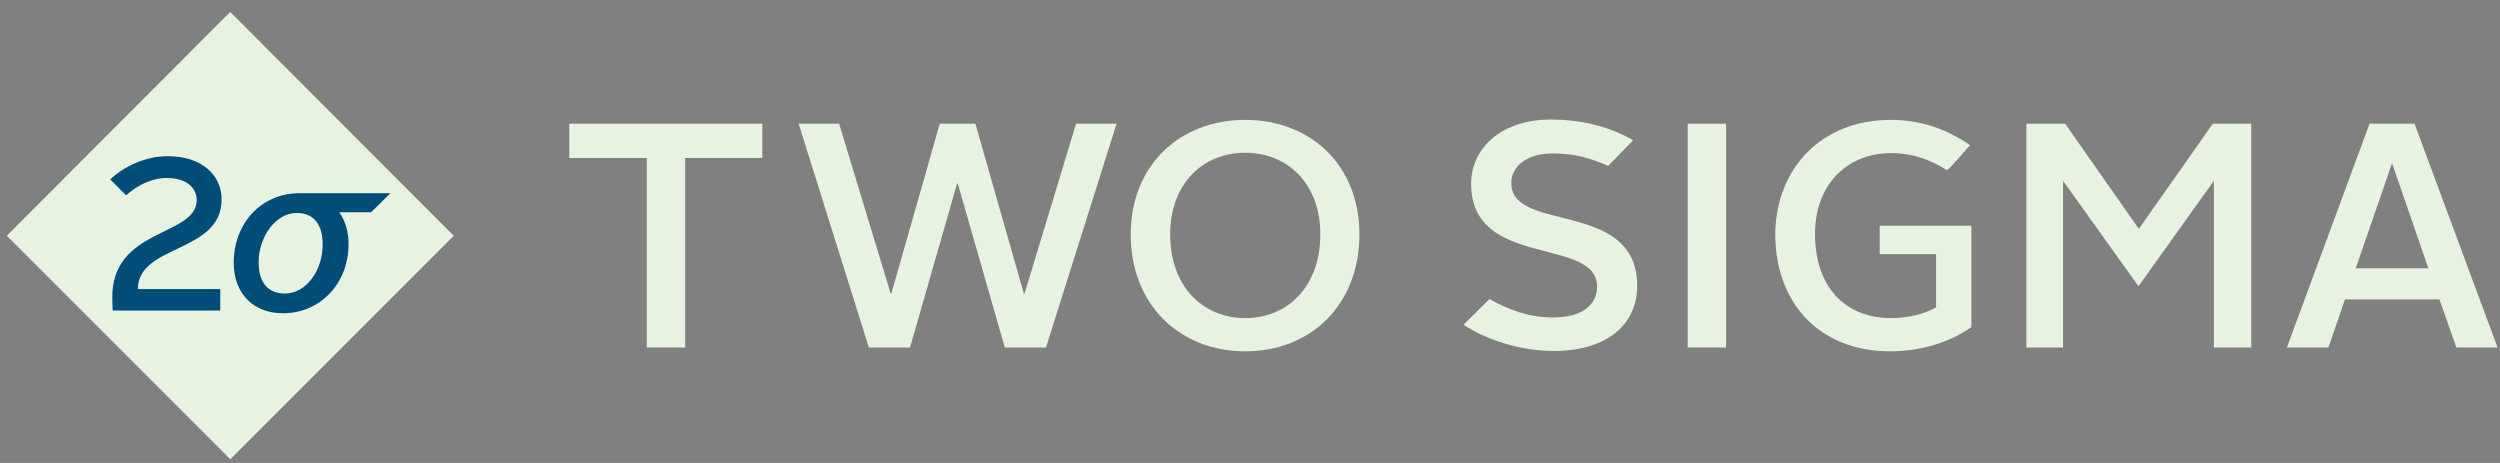 <svg width="189" height="35" viewBox="0 0 189 35" fill="none" xmlns="http://www.w3.org/2000/svg">
<rect x="0" y="0" width="189" height="35" fill="#808080" stroke="none"/>
<path d="M48.896 11.94H43.038V9.351H57.631V11.94H51.799V26.272H48.896V11.94Z" fill="#E8F2E0"/>
<path d="M60.377 9.351H63.437L67.334 22.192H67.386L71.047 9.351H73.741L77.403 22.192H77.455L81.352 9.351H84.412L79.076 26.272H75.964L72.407 13.875H72.355L68.798 26.272H65.686L60.377 9.351Z" fill="#E8F2E0"/>
<path d="M94.141 24.049C97.332 24.049 99.816 21.669 99.816 17.72C99.816 13.901 97.358 11.548 94.141 11.548C90.924 11.548 88.466 13.901 88.466 17.72C88.466 21.669 90.95 24.049 94.141 24.049ZM94.141 9.063C99.058 9.063 102.772 12.463 102.772 17.72C102.772 23.081 99.058 26.56 94.141 26.56C89.224 26.56 85.484 23.081 85.484 17.72C85.484 12.463 89.224 9.063 94.141 9.063Z" fill="#E8F2E0"/>
<path d="M127.591 9.351H130.494V18.478V26.272H127.591V16.805V9.351Z" fill="#E8F2E0"/>
<path d="M142.943 9.063C145.27 9.063 147.232 9.795 148.932 10.972C148.932 10.972 147.284 12.908 147.179 12.855C145.898 12.045 144.538 11.574 142.995 11.574C139.517 11.574 137.215 14.085 137.215 17.668C137.215 21.564 139.36 24.049 142.995 24.049C144.25 24.049 145.506 23.735 146.369 23.238V19.21H142.106V17.066H149.036V24.729C147.389 25.88 145.244 26.56 142.89 26.56C137.607 26.56 134.208 22.977 134.208 17.668C134.286 12.698 137.712 9.063 142.943 9.063Z" fill="#E8F2E0"/>
<path d="M153.195 9.351H156.124L161.695 17.301L167.291 9.351H170.194V26.272H167.37V13.666L161.668 21.643L155.967 13.666V26.272H153.195V9.351Z" fill="#E8F2E0"/>
<path d="M178.093 20.283H183.585L180.865 12.411H180.813L178.093 20.283ZM179.139 9.351H182.539L188.815 26.272H185.703L184.422 22.637H177.282L176.027 26.272H172.888L179.139 9.351Z" fill="#E8F2E0"/>
<path d="M112.605 22.61C114.122 23.447 115.56 23.997 117.417 23.997C119.64 23.997 120.739 23.029 120.739 21.669C120.739 17.851 111.219 20.361 111.219 13.902C111.219 11.208 113.468 9.037 117.26 9.037C119.483 9.037 121.706 9.56 123.459 10.606L121.576 12.541C120.189 11.94 119.039 11.6 117.365 11.6C115.403 11.6 114.253 12.594 114.253 13.849C114.253 17.641 123.772 15.052 123.772 21.617C123.772 24.389 121.68 26.534 117.417 26.534C114.933 26.534 112.239 25.644 110.644 24.546L112.605 22.61Z" fill="#E8F2E0"/>
<path d="M17.408 0.903L0.513 17.824L17.408 34.719L34.303 17.824L17.408 0.903Z" fill="#E8F2E0"/>
<path d="M8.49 22.61C8.359 17.197 14.871 17.903 14.871 15.131C14.871 14.242 14.165 13.457 12.596 13.457C11.445 13.457 10.347 14.032 9.536 14.765L8.333 13.562C9.353 12.594 10.975 11.809 12.674 11.809C15.368 11.809 16.754 13.326 16.754 15.078C16.754 19.158 10.425 18.452 10.425 21.852H16.65V23.474H8.516L8.49 22.61Z" fill="#004D7A"/>
<path d="M29.517 14.608H22.612C19.788 14.608 17.669 16.857 17.669 19.864C17.669 22.244 19.212 23.683 21.383 23.683C24.208 23.683 26.352 21.434 26.352 18.452C26.352 17.485 26.091 16.674 25.646 16.046H28.052L29.517 14.608ZM21.54 22.192C20.285 22.192 19.552 21.381 19.552 19.838C19.552 17.877 20.86 16.098 22.429 16.098C23.659 16.098 24.391 16.909 24.391 18.452C24.417 20.44 23.135 22.192 21.54 22.192Z" fill="#004D7A"/>
</svg>
